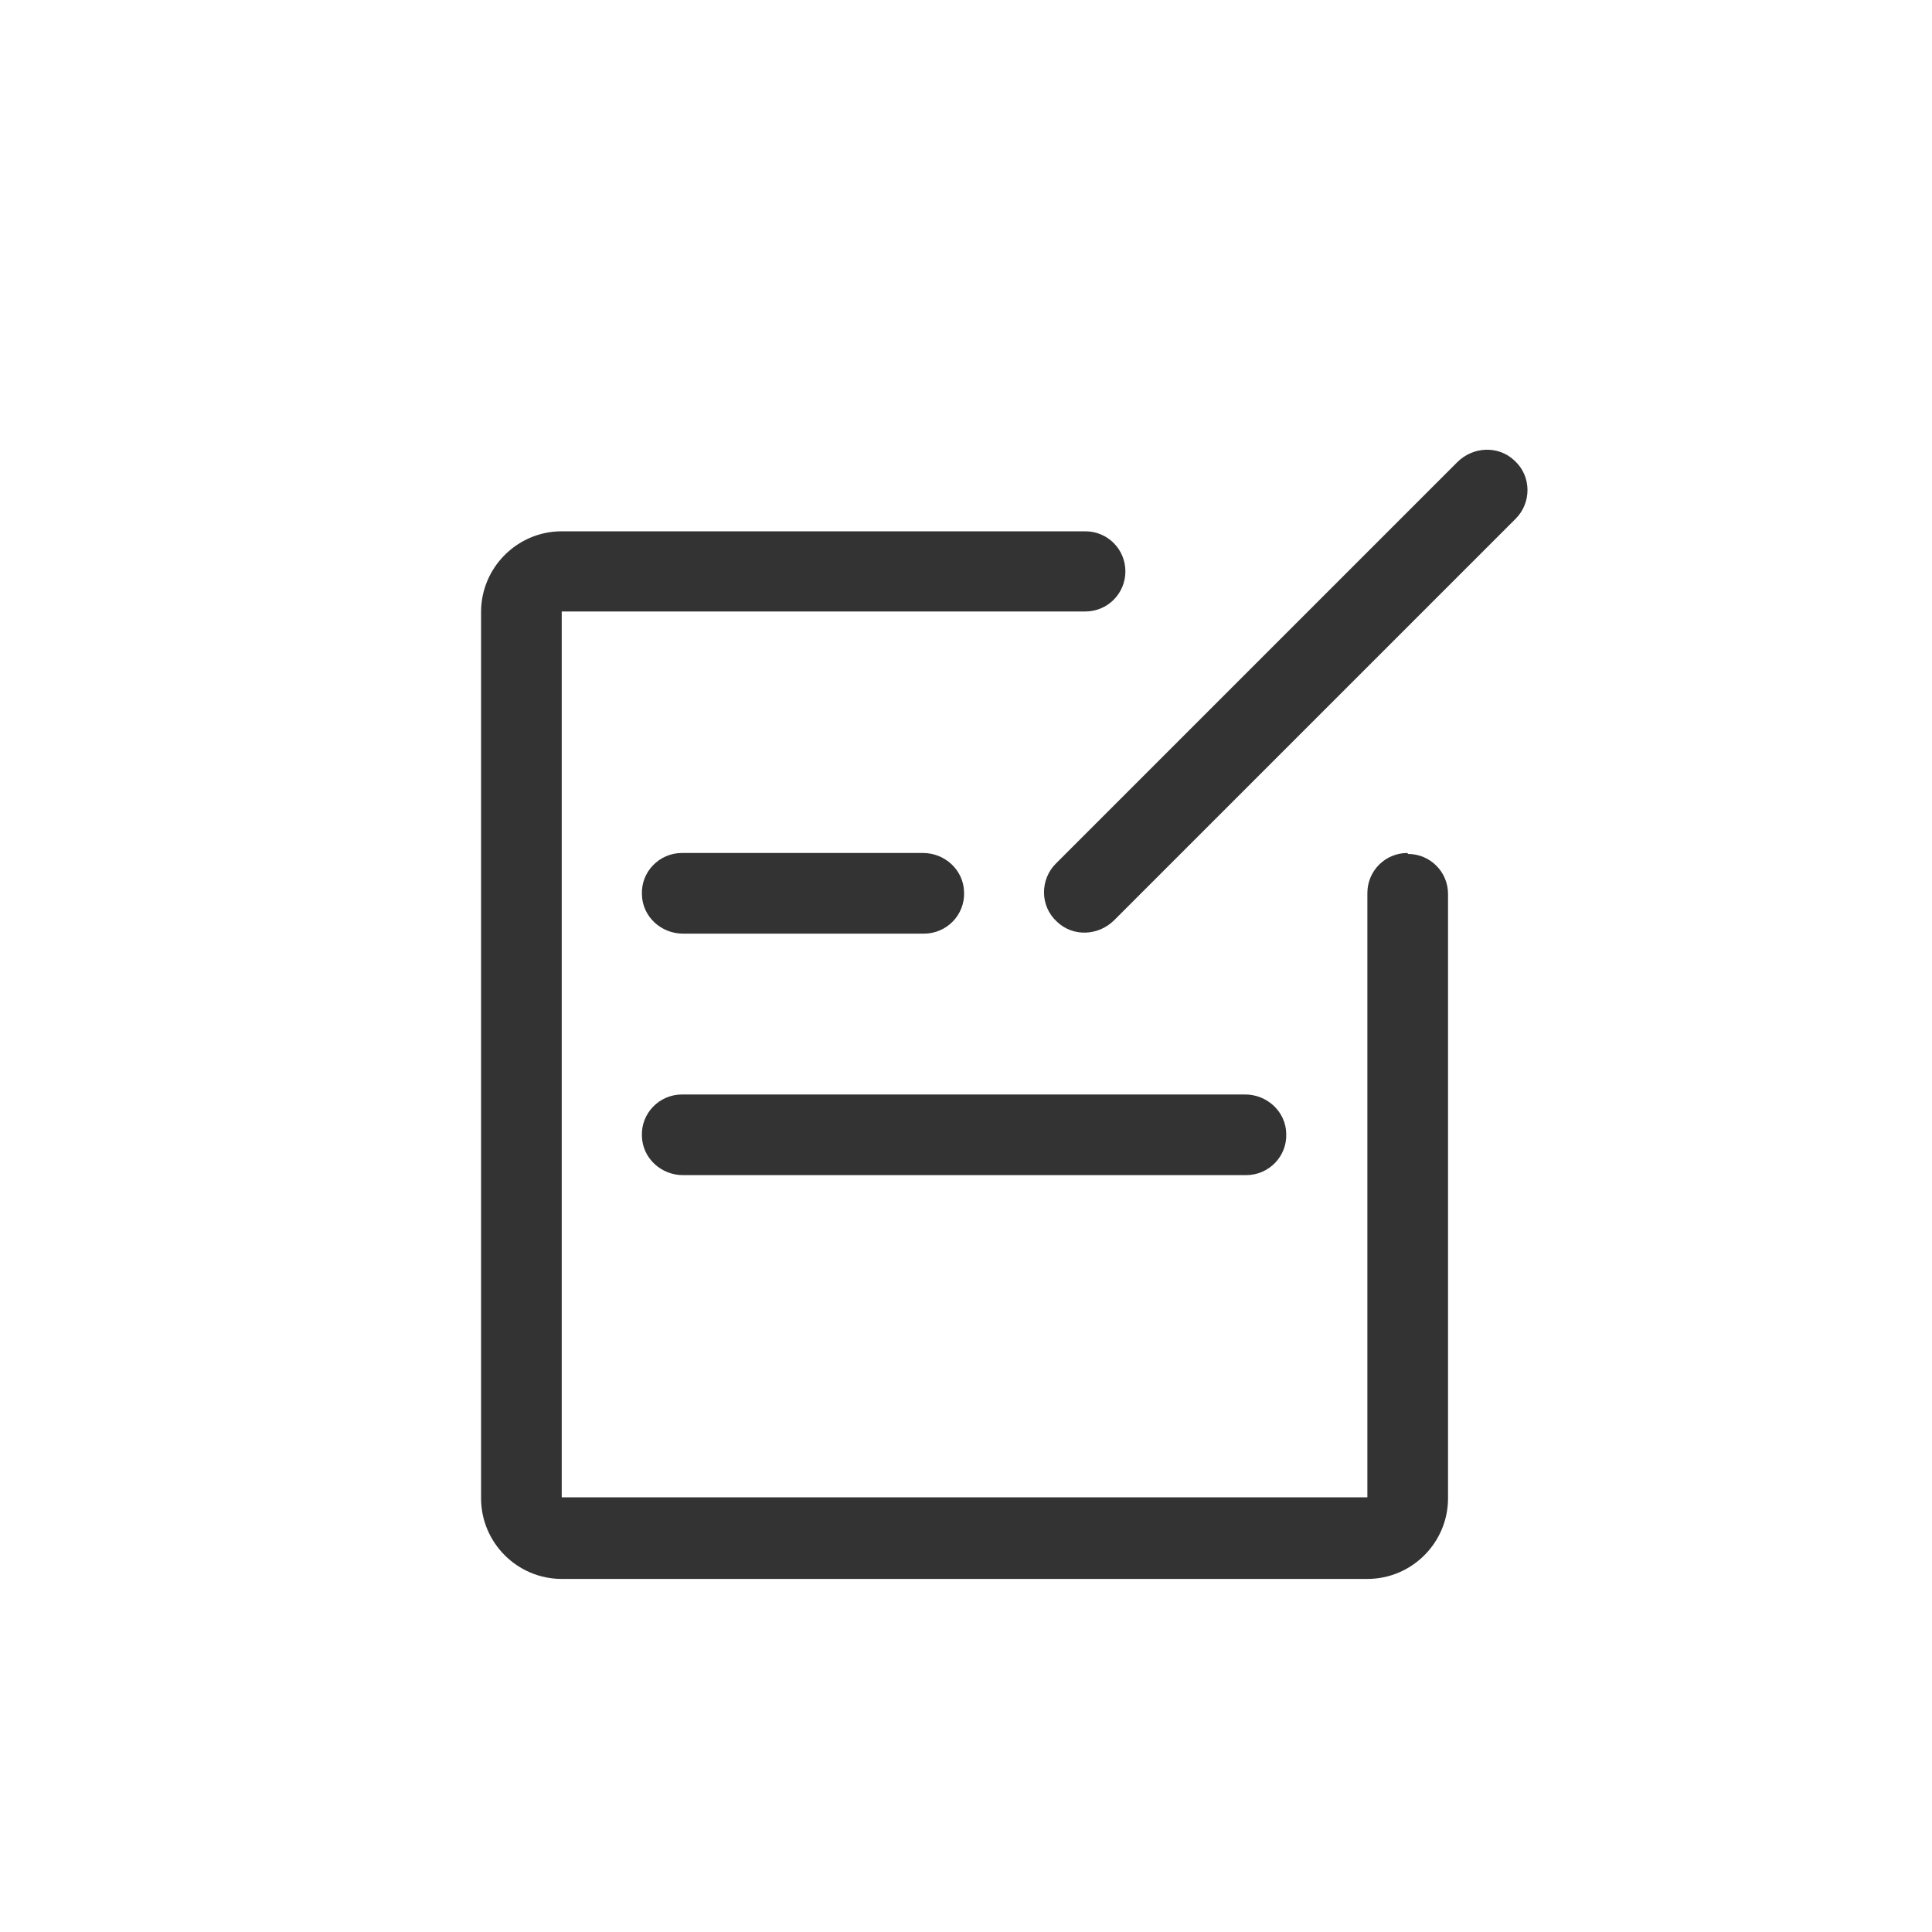 <?xml version="1.0" encoding="UTF-8"?>
<svg id="_图层_1" data-name="图层 1" xmlns="http://www.w3.org/2000/svg" viewBox="0 0 40 40">
  <defs>
    <style>
      .cls-1 {
        fill: #333;
        stroke-width: 0px;
      }
    </style>
  </defs>
  <path class="cls-1" d="m29.14,17.66c-.46,0-.83.37-.83.83v12.51s0,0,0,0H11.63s0,0,0,0V12.66s0,0,0,0h10.84c.46,0,.83-.37.83-.83s-.37-.83-.83-.83h-10.84c-.92,0-1.67.75-1.67,1.67v18.35c0,.92.75,1.67,1.67,1.67h16.68c.92,0,1.67-.75,1.67-1.67v-12.51c0-.46-.37-.83-.83-.83Zm-10.03,0h-4.99c-.47,0-.85.39-.83.86.01.46.4.81.85.81h4.99c.47,0,.85-.39.83-.86-.01-.46-.4-.81-.85-.81Zm-5.82,5.86c.01.46.4.81.85.81h11.66c.47,0,.85-.39.83-.86-.01-.46-.4-.81-.85-.81h-11.66c-.47,0-.85.39-.83.86Zm18.07-13.98c-.33-.32-.86-.3-1.19.03l-8.31,8.31c-.33.33-.33.88.02,1.2.33.32.86.3,1.19-.03l8.31-8.31c.33-.33.33-.88-.02-1.2Z"/>
</svg>